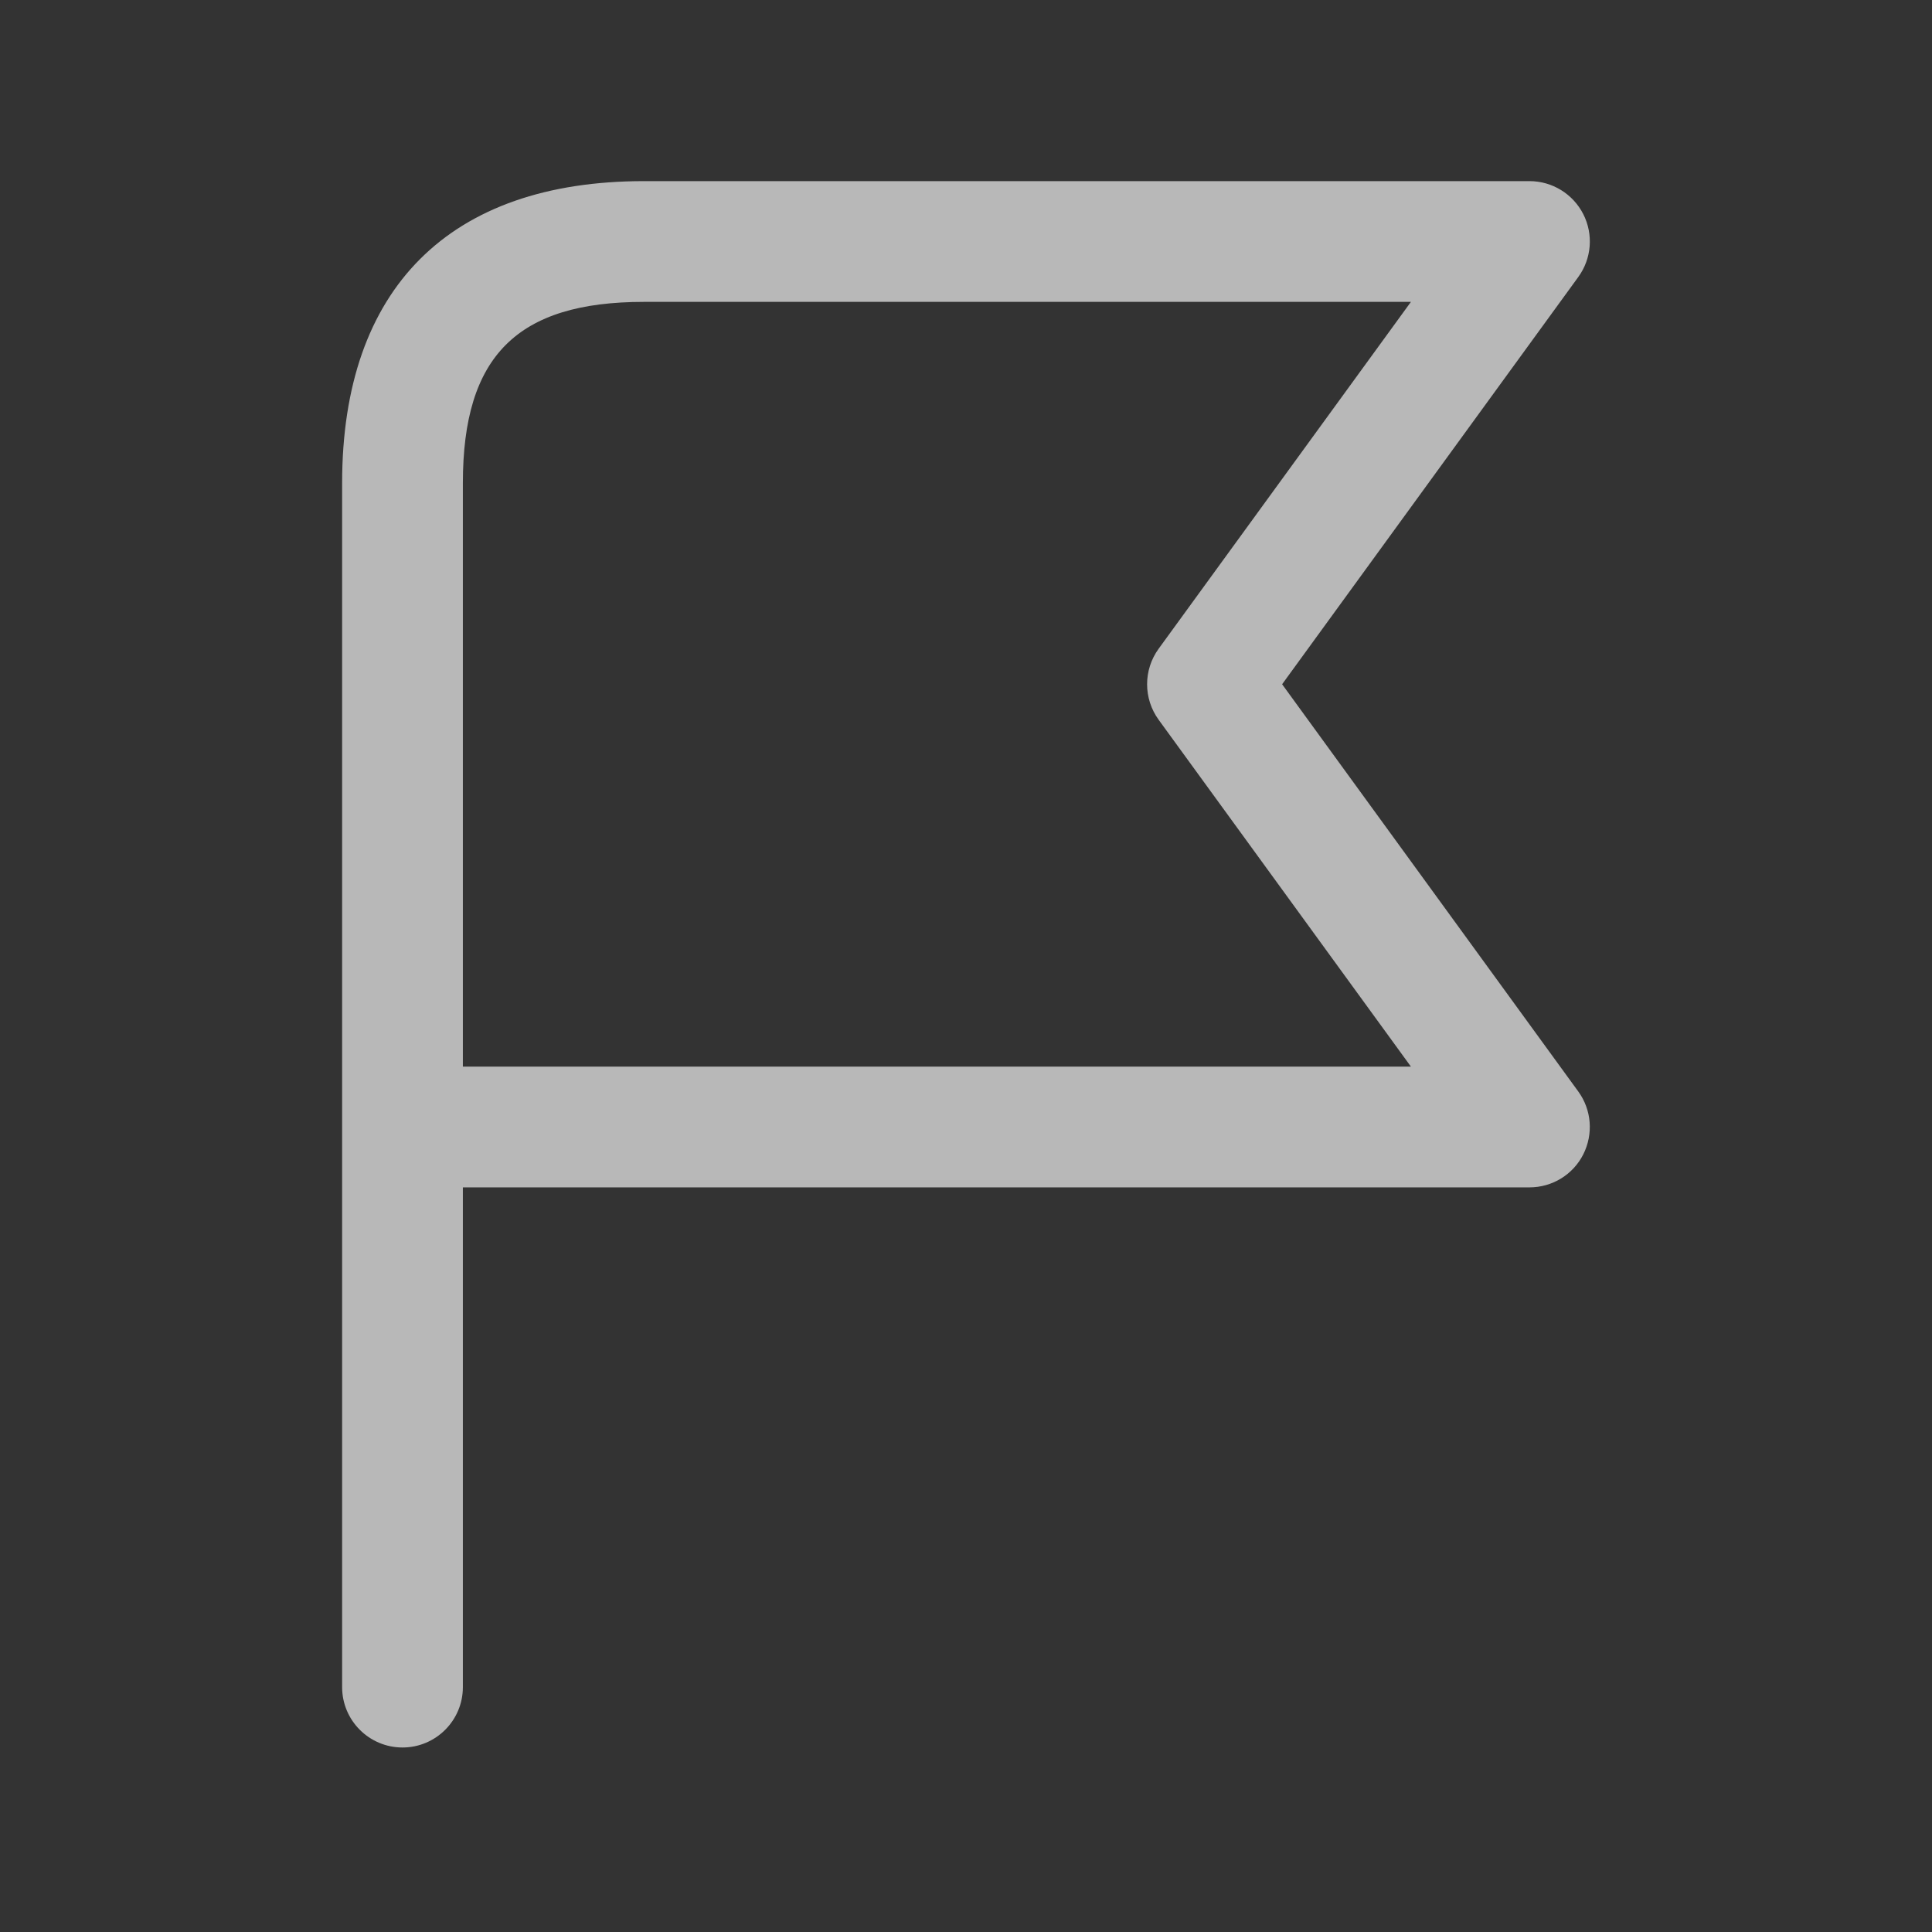 <svg width="24" height="24" viewBox="0 0 24 24" fill="none" xmlns="http://www.w3.org/2000/svg">
<rect x="0" y="0" width="24" height="24" fill="#333333" stroke="none"/>
<path d="M15.927 8.5L19.606 3.441C19.772 3.213 19.796 2.911 19.668 2.66C19.54 2.409 19.282 2.25 19 2.25H8C5.582 2.25 4.25 3.582 4.25 6V20.958C4.25 21.372 4.586 21.708 5 21.708C5.414 21.708 5.75 21.372 5.75 20.958V14.75H19C19.282 14.75 19.541 14.592 19.668 14.34C19.795 14.088 19.772 13.787 19.606 13.559L15.927 8.5ZM5.75 13.25V6C5.75 4.423 6.423 3.75 8 3.75H17.527L14.393 8.059C14.202 8.322 14.202 8.678 14.393 8.941L17.527 13.25H5.75Z" fill="white" fill-opacity="0.65"/>
</svg>
